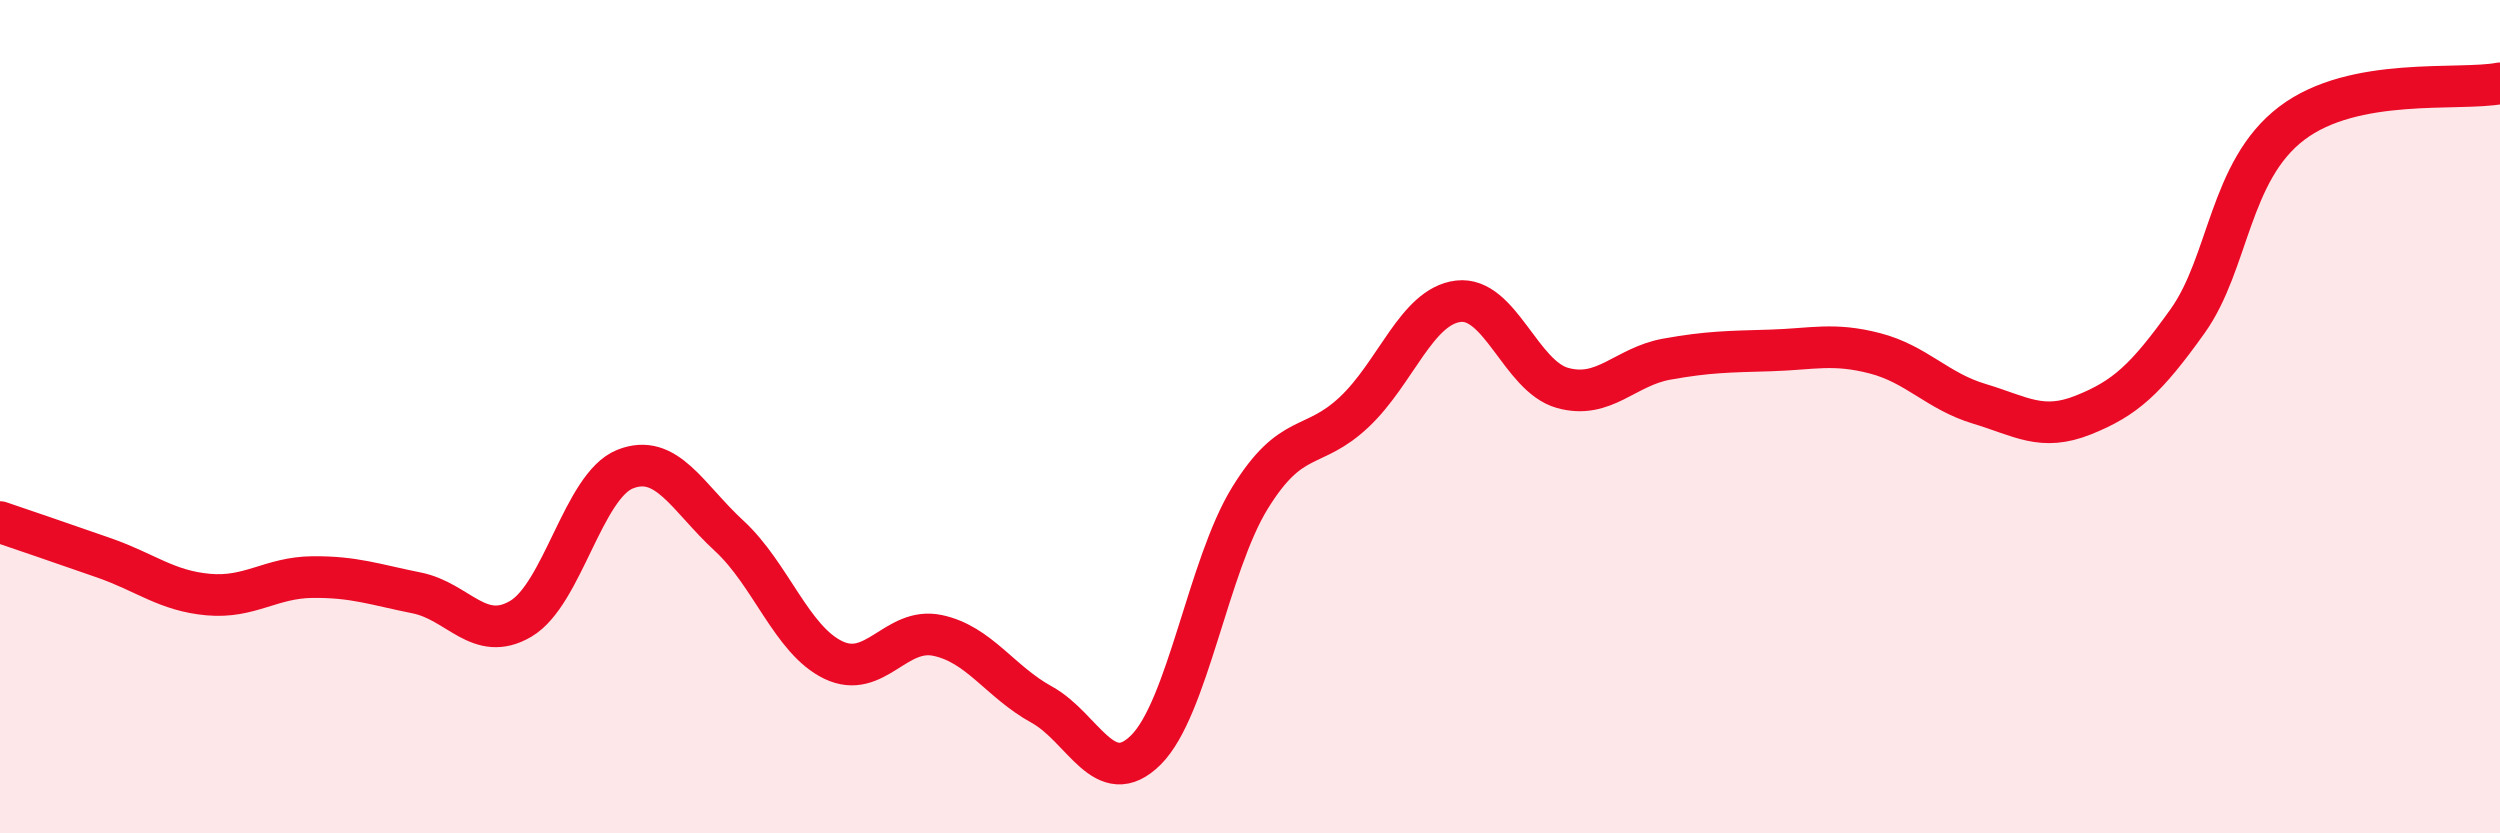 
    <svg width="60" height="20" viewBox="0 0 60 20" xmlns="http://www.w3.org/2000/svg">
      <path
        d="M 0,12.53 C 0.5,12.7 1.5,13.04 2.5,13.39 C 3.5,13.74 4,14.18 5,14.27 C 6,14.36 6.5,13.86 7.5,13.85 C 8.5,13.84 9,14.03 10,14.23 C 11,14.43 11.5,15.44 12.5,14.85 C 13.5,14.26 14,11.66 15,11.26 C 16,10.86 16.5,11.94 17.5,12.86 C 18.5,13.78 19,15.36 20,15.84 C 21,16.32 21.5,15.04 22.5,15.25 C 23.5,15.46 24,16.36 25,16.91 C 26,17.46 26.5,18.99 27.5,18 C 28.5,17.01 29,13.57 30,11.95 C 31,10.33 31.5,10.83 32.5,9.89 C 33.5,8.95 34,7.35 35,7.23 C 36,7.11 36.5,9.03 37.5,9.31 C 38.5,9.59 39,8.8 40,8.62 C 41,8.44 41.5,8.44 42.5,8.41 C 43.5,8.38 44,8.22 45,8.48 C 46,8.74 46.5,9.39 47.5,9.69 C 48.5,9.99 49,10.36 50,9.96 C 51,9.56 51.5,9.11 52.5,7.71 C 53.5,6.31 53.5,4.1 55,2.96 C 56.5,1.82 59,2.19 60,2L60 20L0 20Z"
        fill="#EB0A25"
        opacity="0.1"
        stroke-linecap="round"
        stroke-linejoin="round"
      />
      <path
        d="M 0,12.53 C 0.5,12.7 1.5,13.04 2.5,13.39 C 3.5,13.74 4,14.18 5,14.27 C 6,14.36 6.5,13.86 7.5,13.85 C 8.5,13.84 9,14.03 10,14.23 C 11,14.43 11.5,15.44 12.5,14.85 C 13.5,14.26 14,11.66 15,11.26 C 16,10.86 16.5,11.94 17.5,12.86 C 18.5,13.78 19,15.36 20,15.84 C 21,16.32 21.5,15.04 22.5,15.25 C 23.5,15.46 24,16.36 25,16.91 C 26,17.46 26.5,18.99 27.5,18 C 28.5,17.01 29,13.57 30,11.95 C 31,10.33 31.5,10.83 32.5,9.89 C 33.5,8.95 34,7.35 35,7.23 C 36,7.11 36.5,9.03 37.5,9.31 C 38.5,9.59 39,8.8 40,8.62 C 41,8.44 41.5,8.44 42.5,8.41 C 43.5,8.38 44,8.22 45,8.48 C 46,8.74 46.5,9.39 47.5,9.69 C 48.5,9.99 49,10.36 50,9.96 C 51,9.56 51.5,9.11 52.5,7.71 C 53.5,6.31 53.5,4.1 55,2.96 C 56.5,1.82 59,2.19 60,2"
        stroke="#EB0A25"
        stroke-width="1"
        fill="none"
        stroke-linecap="round"
        stroke-linejoin="round"
      />
    </svg>
  